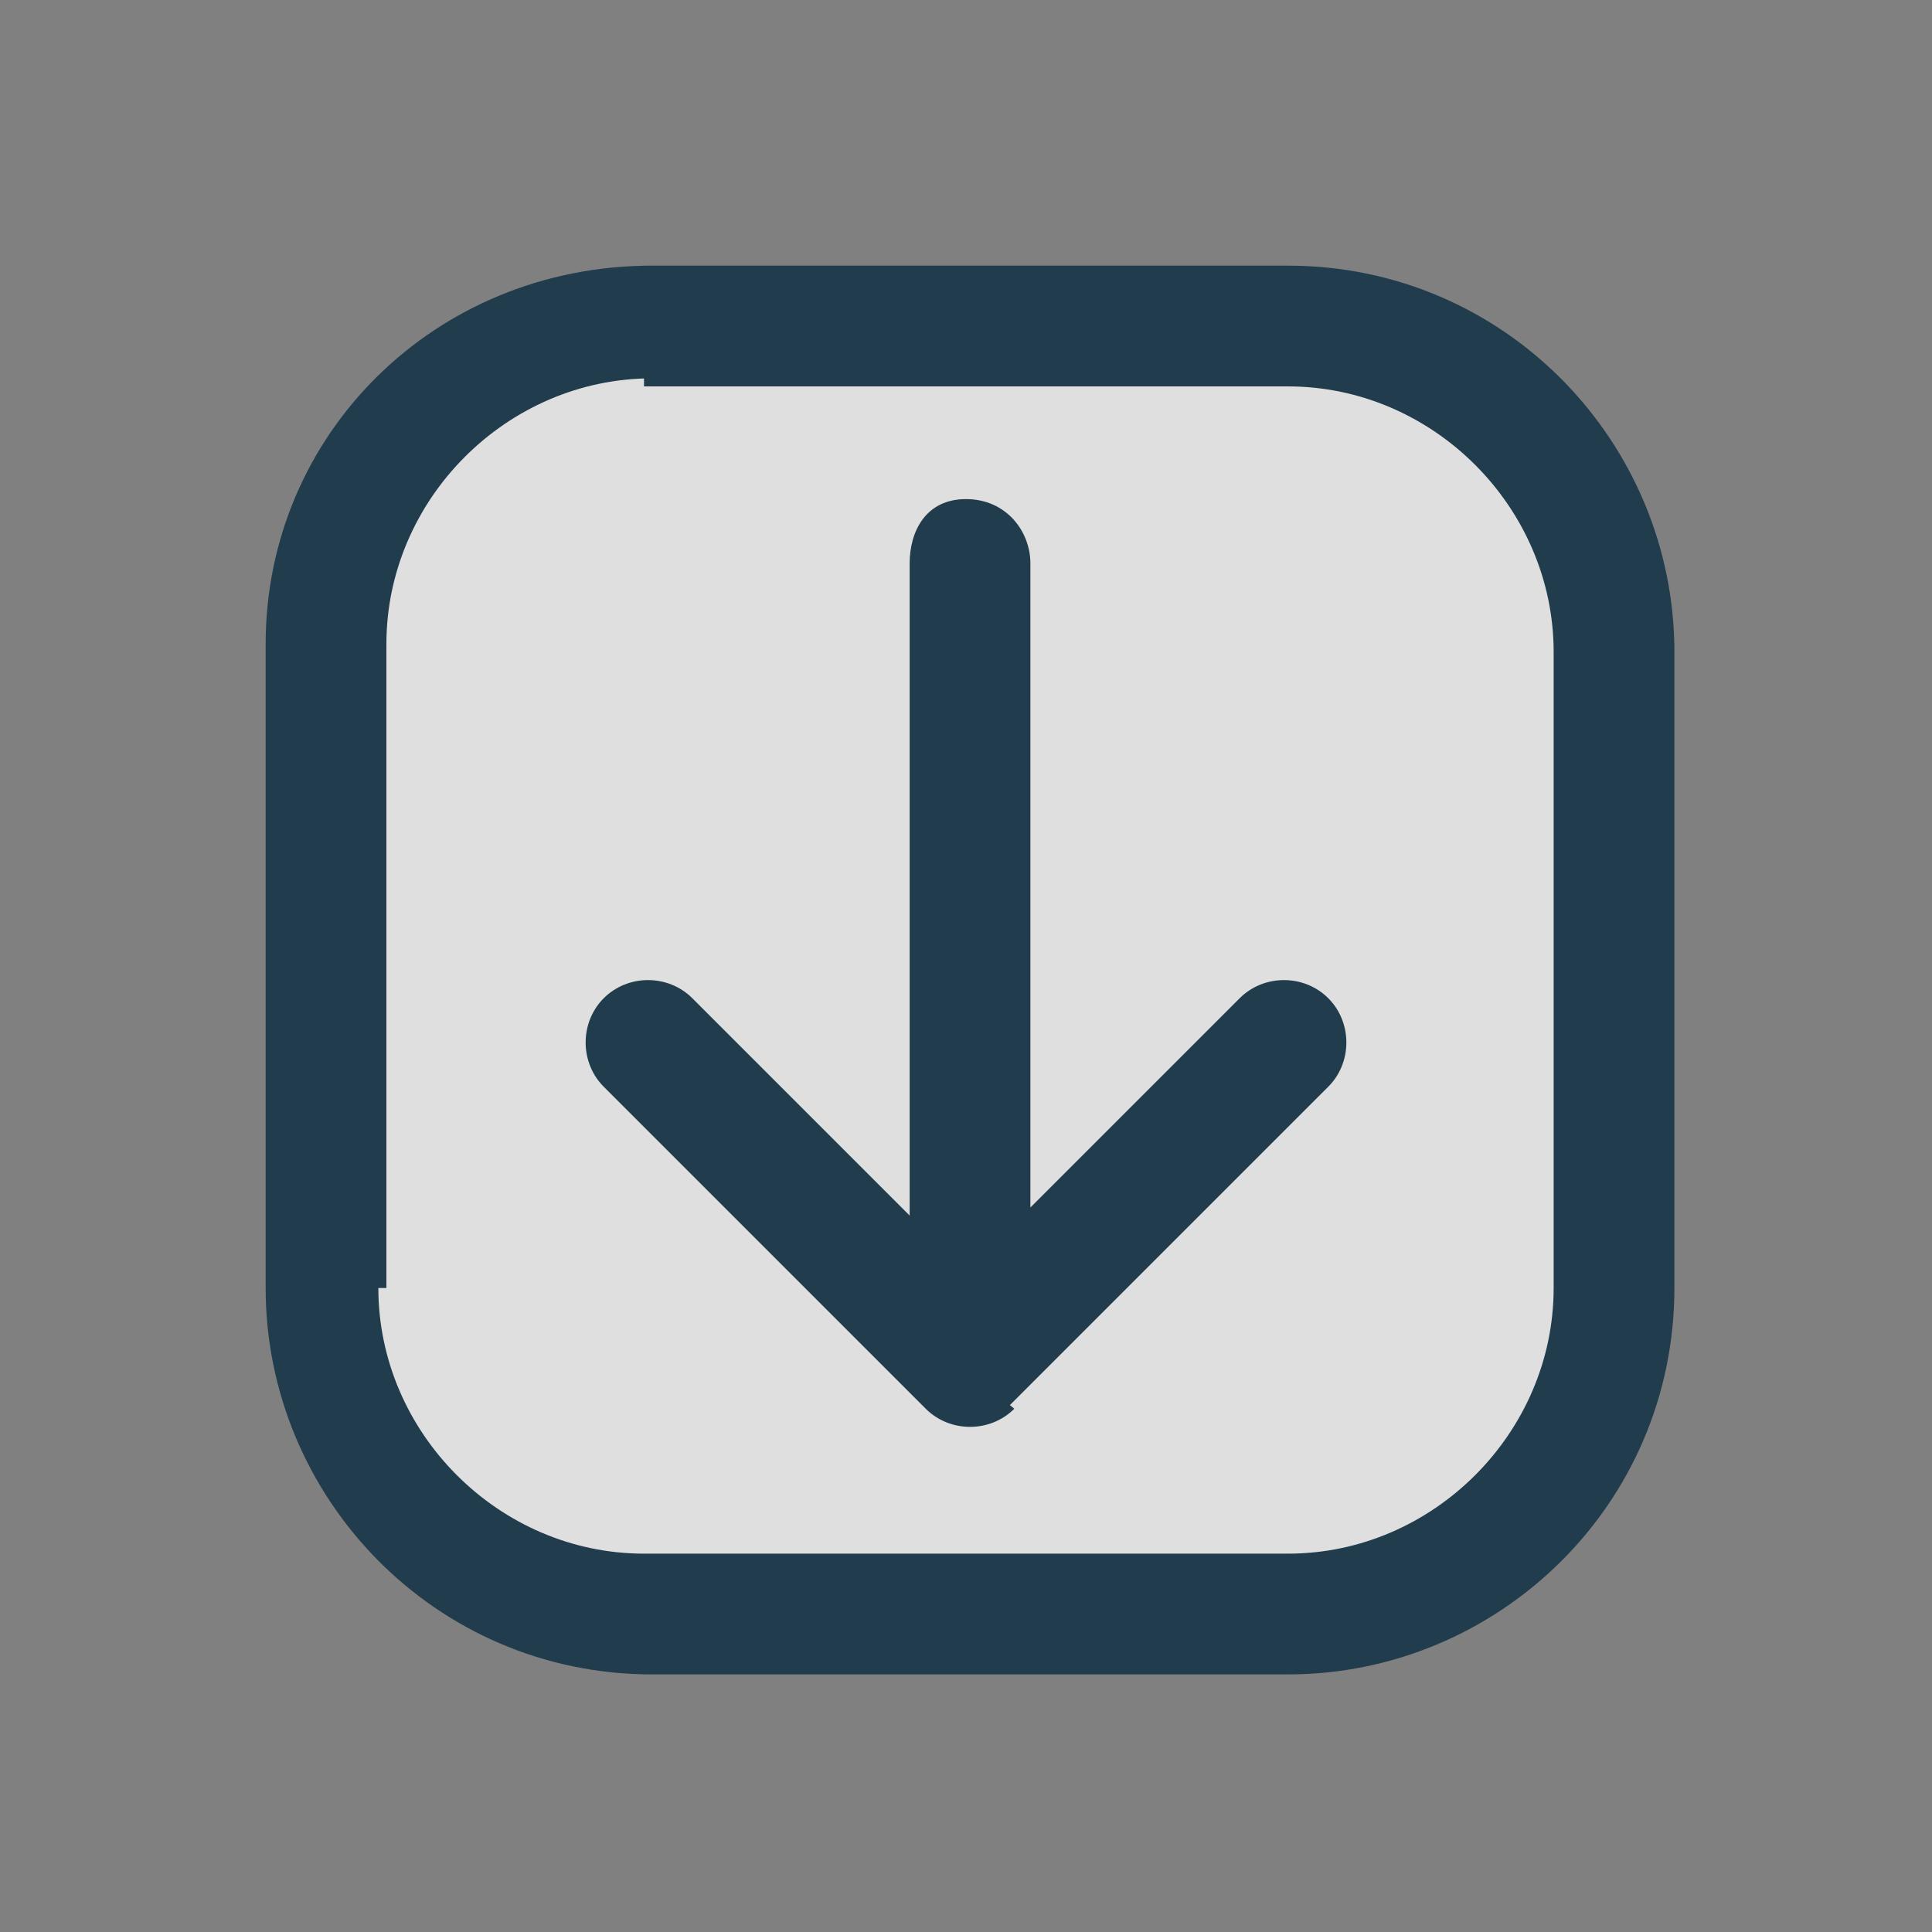 <?xml version="1.0" encoding="utf-8"?>
<!-- Generator: Adobe Illustrator 24.2.3, SVG Export Plug-In . SVG Version: 6.00 Build 0)  -->
<svg version="1.1" id="Layer_1" xmlns="http://www.w3.org/2000/svg" xmlns:xlink="http://www.w3.org/1999/xlink" x="0px" y="0px"
	 viewBox="0 0 24 24" style="enable-background:new 0 0 24 24;" xml:space="preserve">
<rect x="0" y="0" width="24" height="24" fill="#808080" stroke="none"/>
<style type="text/css">
	.st0{opacity:0.75;fill:#FFFFFF;enable-background:new    ;}
	.st1{fill:#213C4D;}
</style>
<path class="st0" d="M4,8c0-2.2,1.8-4,4-4h8c2.2,0,4,1.8,4,4v8c0,2.2-1.8,4-4,4H8c-2.2,0-4-1.8-4-4V8z"/>
<path class="st1" d="M12,17l-0.5,0.5c0.3,0.3,0.8,0.3,1.1,0L12,17z M12.8,7c0-0.4-0.3-0.8-0.8-0.8S11.3,6.6,11.3,7H12.8z M8.6,12.4
	c-0.3-0.3-0.8-0.3-1.1,0s-0.3,0.8,0,1.1L8.6,12.4z M16.5,13.5c0.3-0.3,0.3-0.8,0-1.1s-0.8-0.3-1.1,0L16.5,13.5z M12.8,17V7h-1.5v10
	H12.8z M7.5,13.5l4,4l1.1-1.1l-4-4L7.5,13.5z M12.5,17.5l4-4l-1.1-1.1l-4,4L12.5,17.5z M16,19.3H8v1.5h8V19.3z M4.8,16V8H3.3v8H4.8z
	 M8,4.8h8V3.3H8V4.8z M19.3,8v8h1.5V8H19.3z M16,4.8c1.8,0,3.3,1.5,3.3,3.3h1.5c0-2.6-2.1-4.8-4.8-4.8C16,3.3,16,4.8,16,4.8z M4.8,8
	c0-1.8,1.5-3.3,3.3-3.3V3.3C5.4,3.3,3.3,5.4,3.3,8H4.8z M8,19.3c-1.8,0-3.3-1.5-3.3-3.3H3.3c0,2.6,2.1,4.8,4.8,4.8v-1.5H8z M16,20.8
	c2.6,0,4.8-2.1,4.8-4.8h-1.5c0,1.8-1.5,3.3-3.3,3.3C16,19.3,16,20.8,16,20.8z"/>
</svg>
